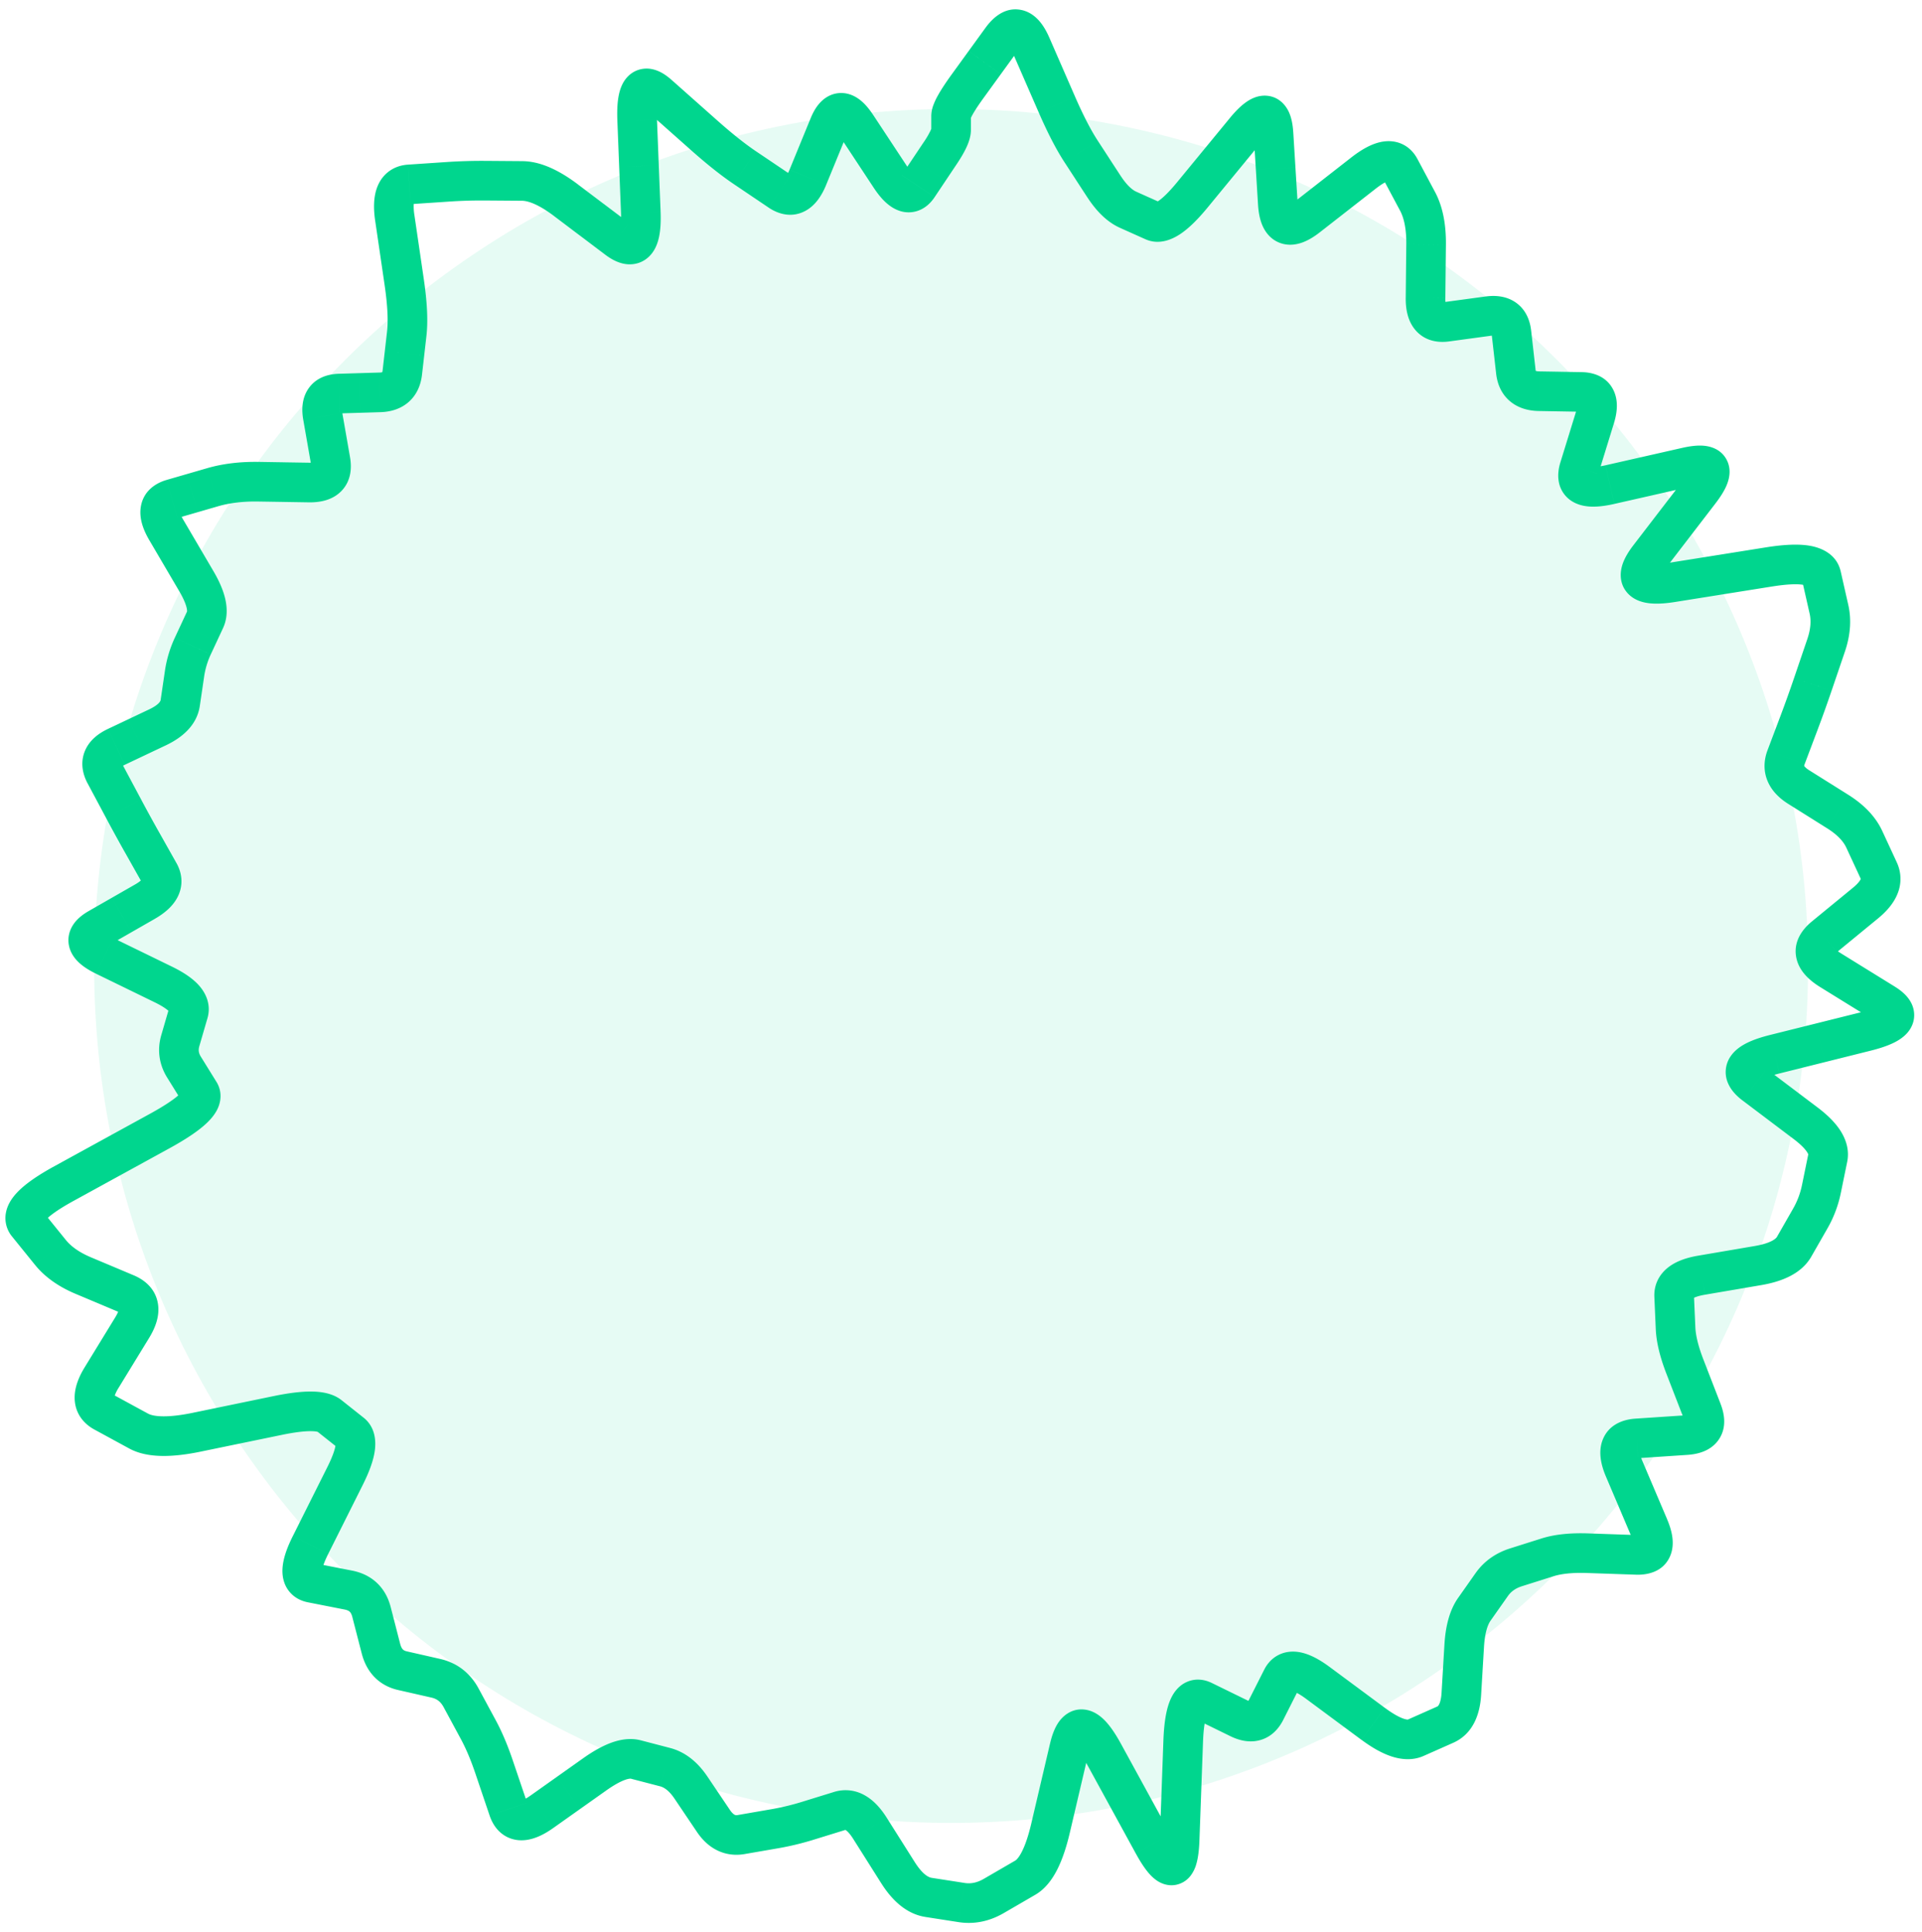<svg xmlns="http://www.w3.org/2000/svg" width="194" height="195" viewBox="0 0 194 195" fill="none"><path d="M9.5 97.5C9.5 49.727 48.227 11 96 11s86.5 38.727 86.5 86.5S143.773 184 96 184 9.5 145.273 9.5 97.5" fill="#00D68E" fill-opacity=".1"/><path d="m101.093 3.98-1.62-1.175zm2.992.629 1.833-.8zm2.59 5.94-1.833.799zm2.448 4.74-1.676 1.09zm2.306 3.54 1.676-1.092zm2.434 2.344-.818 1.825zm1.28.574.818-1.825zm1.28.573.818-1.825zm3.935-2.657-1.545-1.27zm5.31-6.46 1.545 1.27zm2.873.289 1.996-.123zm.435 7.04-1.997.124zm3.02 1.333-1.231-1.576zm5.605-4.375-1.231-1.577zm3.695-.515-1.765.941zm.892 1.673 1.765-.94zm.892 1.674 1.765-.941zm.864 4.367-2-.021zm-.058 5.39 2 .02zm2.091 2.406.269 1.982zm4.24-.575-.269-1.982zm2.341 1.67 1.987-.225zm.442 3.915-1.987.224zm6.636 2.068-.035 2zm-.221 7.682-1.912-.59zm3.084 1.67.442 1.95zm7.742-1.756-.442-1.95zm1.321 2.442 1.586 1.219zm-5.1 6.64 1.586 1.219zm12.113.982-.315-1.975zm5.269.904-1.951.442zm.381 1.684-1.951.441zm.381 1.684 1.951-.442zm-.289 3.653-1.893-.645zm-.671 1.969 1.894.644zm-.67 1.97-1.893-.645zm-1.346 3.76 1.871.706zm-1.351 3.583-1.872-.706zm1.283 3.021-1.063 1.694zm1.96 1.23 1.063-1.694zm1.959 1.23-1.063 1.694zm2.691 2.808 1.815-.84zm.731 1.579-1.814.84zm.732 1.578 1.814-.84zm-1.343 3.28 1.269 1.547zm-4.147 3.404-1.269-1.546zm.637 3.378 1.052-1.701zm2.711 1.677-1.051 1.701zm2.712 1.676-1.052 1.701zm-1.883 2.824-.485-1.94zm-4.595 1.147.485 1.941zm-4.594 1.148.485 1.94zm-2.027 3.085 1.205-1.596zm2.567 1.938 1.205-1.597zm2.567 1.937-1.205 1.597zm2.245 3.511-1.959-.401zm-.321 1.572-1.96-.401zm-.322 1.572 1.96.401zm-1.132 2.988-1.735-.994zm-1.621 2.831 1.736.994zm-3.653 1.9-.336-1.971zm-2.842.485.336 1.972zm-2.843.485.337 1.972zm-2.771 2.107 1.998-.087zm.142 3.243-1.998.088zm.942 3.873 1.865-.722zm.872 2.251-1.865.723zm.872 2.252 1.865-.723zm-1.623 2.417-.133-1.995zm-4.989.333.133 1.996zm-1.254 3.085-1.841.782zm2.481 5.838-1.841.782zm-1.227 2.834-.069 1.998zm-8.991.246-.602-1.907zm-3.173 1.003.602 1.907zm-2.465 1.747-1.635-1.151zm-1.755 2.492 1.636 1.152zm-1.023 3.683 1.997.119zm-.145 2.436-1.997-.12zm-.146 2.436 1.997.119zm-1.634 3.097-.812-1.828zm-1.489.661-.812-1.828zm-1.489.66.811 1.828zM138.603 174l-1.191 1.607zm-9.211-4.57 1.785.902zm-1.657 3.277-1.785-.903zm-2.652.746-.879 1.797zm-1.825-.892.879-1.797zm-1.824-.892.879-1.797zm-2.005 4.082 1.999.073zm-.362 9.947-1.999-.072zm-2.681.405 1.754-.96zm-2.501-4.57-1.754.96zm-2.5-4.569 1.755-.96zm-3.451-.518-1.947-.457zm-1.901 8.104-1.947-.457zm-2.542 4.975-1.004-1.73zm-1.59.923 1.004 1.73zm-1.591.924-1.004-1.73zm-3.257.663.308-1.976zm-3.334-.519-.308 1.976zm-3.084-2.502-1.69 1.068zm-2.833-4.485 1.691-1.068zm-3.043-1.74.59 1.911zm-1.626.502-.59-1.911zm-1.627.503-.59-1.911zm-3.313.794.342 1.971zm-1.686.292-.342-1.97zm-1.687.293.342 1.97zm-2.817-1.386-1.659 1.118zm-2.262-3.355-1.658 1.118zm-2.611-2.063-.504 1.935zm-2.96-.771.503-1.936zm-4.143 1.5 1.156 1.632zm-5.325 3.773-1.156-1.632zm-3.39-.264 1.895-.641zm-.727-2.149 1.894-.641zm-.728-2.149-1.894.641zm-1.589-3.743 1.76-.951zm-1.723-3.188 1.76-.95zm-2.55-1.978.443-1.95zm-1.69-.385-.445 1.95zm-1.69-.384-.445 1.95zm-2.166-2.231-1.937.499zm-.952-3.692-1.937.5zm-2.328-2.21.386-1.962zm-3.705-.728-.386 1.962zm-.117-3.832-1.788-.895zm3.472-6.936 1.788.895zm.631-4.344 1.243-1.567zm-1.105-.877 1.244-1.567zm-1.104-.877-1.244 1.567zm-21.004.587-.956 1.756zm-1.763-.959.956-1.757zm-.218-3.483 1.706 1.045zm3.089-5.045-1.706-1.045zm-2.779-4.342.776-1.844zm-2.16-.91-.777 1.844zm-3.32-2.34-1.554 1.258zm-1.157-1.43-1.555 1.258zm-1.157-1.431 1.554-1.258zm3.672-4.08.962 1.754zm9.66-5.298-.961-1.754zm4.044-3.919-1.7 1.054zm-.786-1.269-1.7 1.054zm-.786-1.269 1.7-1.053zm-.377-2.68 1.921.559zm.821-2.821-1.92-.559zm-4.402-11.198.994 1.736zm1.452-2.915-1.743.981zm-1.774-3.15 1.742-.982zm-1.823-3.327 1.765-.942zm-.935-1.752-1.764.942zm.205-4.487-.856-1.807zm4.152-1.966.856 1.807zm2.293-2.456-1.978-.292zM20.7 62.55l-1.813-.844zm-3.894-9.022 1.725-1.013zm.553-3.16.556 1.921zm4.113-1.192-.556-1.92zm4.613-.554-.032 2zm2.557.041-.032 2zm2.556.041.033-2zm2.165-2.198-1.97.344zm-.39-2.24 1.97-.344zm1.266-4.54.06 2zm2.05-.06-.06-2zm2.05-.062-.06-1.999zm2.271-2.012 1.987.226zm.445-3.904-1.987-.227zm-.253-5.2-1.979.29zm4.376-10.134-.133-1.996zm7.532-.088-.015 2zm11.97 3.147-1.998.078zm1.77-11.86-1.33 1.497zm2.318 2.057 1.327-1.495zm6.404 5.307 1.118-1.658zm1.768 1.192-1.118 1.659zm1.768 1.193L77.59 20.96zm2.835-1.409 1.85.759zm2.133-5.201-1.85-.76zm2.773-.014 1.67-1.101zm3.414 5.175-1.67 1.102zm2.814.932 1.662 1.113zm2.216-3.31-1.662-1.113zm2.806-6.816 1.619 1.174zm1.697-2.34 1.619 1.174 1.698-2.34-1.619-1.174-1.62-1.175-1.697 2.34zm1.698-2.34 1.619 1.174c.095-.132.171-.22.225-.275.055-.056.073-.063.05-.049a.8.8 0 0 1-.238.092c-.14.032-.304.037-.471.002-.331-.07-.45-.244-.389-.173.024.03.072.093.139.206.065.113.141.26.224.451l1.833-.799 1.833-.8c-.258-.593-.575-1.17-.981-1.648-.405-.476-1.006-.977-1.836-1.151-1.787-.376-3.02.958-3.627 1.795zm2.992.629-1.833.8 1.295 2.97 1.833-.8 1.833-.8-1.295-2.97zm1.295 2.97-1.833.8 1.295 2.969 1.833-.8 1.833-.799-1.295-2.97zm1.295 2.97-1.833.799c.886 2.034 1.753 3.724 2.605 5.032l1.676-1.092 1.676-1.091c-.686-1.052-1.451-2.522-2.291-4.448zm2.448 4.74-1.676 1.09 1.153 1.771 1.676-1.091 1.676-1.092-1.153-1.77zm1.153 1.77L108.6 18.15l1.154 1.77 1.675-1.091 1.676-1.092-1.153-1.77zm1.153 1.77-1.675 1.091c.879 1.35 1.952 2.478 3.291 3.078l.818-1.825.818-1.825c-.368-.165-.918-.6-1.576-1.61zm2.434 2.344-.818 1.825 1.28.574.818-1.825.818-1.825-1.28-.574zm1.28.574-.818 1.825 1.28.573.818-1.825.818-1.825-1.28-.573zm1.28.573-.818 1.825c1.401.629 2.735.013 3.561-.544.893-.603 1.808-1.537 2.737-2.668l-1.545-1.27-1.545-1.27c-.841 1.023-1.467 1.61-1.886 1.892-.486.329-.235-.035.314.21zm3.935-2.657 1.545 1.27 2.655-3.23-1.545-1.27-1.545-1.27-2.655 3.23zm2.655-3.23 1.545 1.27 2.655-3.23-1.545-1.27-1.545-1.27-2.655 3.23zm2.655-3.23 1.545 1.27c.397-.484.674-.746.835-.867.077-.059.08-.048.014-.021a1.2 1.2 0 0 1-.549.064 1.43 1.43 0 0 1-.794-.342 1 1 0 0 1-.262-.33c-.013-.028.005.002.028.123.023.117.045.285.059.515l1.997-.123 1.996-.123c-.042-.675-.149-1.405-.434-2.038-.303-.67-.974-1.539-2.188-1.662-1.008-.101-1.816.396-2.276.743-.521.393-1.028.926-1.516 1.52zm2.873.289-1.997.123.218 3.52 1.996-.123 1.996-.123-.217-3.52zm.217 3.52-1.996.124.217 3.52 1.997-.123 1.996-.123-.218-3.52zm.218 3.52-1.997.124c.043.698.157 1.41.418 2.043.266.645.759 1.37 1.635 1.757.872.385 1.736.263 2.389.033.644-.227 1.251-.615 1.805-1.047l-1.23-1.577-1.231-1.576a5 5 0 0 1-.452.315 1.3 1.3 0 0 1-.223.113c-.028.01.015-.01.116-.013.109-.003.268.016.441.092.173.077.296.183.371.27.07.08.086.13.077.107a1.2 1.2 0 0 1-.061-.227 4 4 0 0 1-.062-.537zm3.02 1.333 1.23 1.577 2.803-2.188-1.231-1.576-1.23-1.577-2.803 2.188zm2.802-2.187 1.231 1.576 2.803-2.188-1.231-1.576-1.231-1.577-2.802 2.188zm2.803-2.188 1.231 1.576c.403-.315.729-.526.982-.659q.186-.096.289-.13a.5.5 0 0 1 .099-.029.73.73 0 0 1-.39-.091c-.208-.108-.283-.245-.281-.24l1.765-.942 1.765-.94c-.296-.555-.748-1.088-1.413-1.432-.667-.344-1.368-.404-1.998-.317-1.157.162-2.278.845-3.28 1.627zm3.695-.515-1.765.941.892 1.674 1.765-.942 1.765-.94-.892-1.674zm.892 1.673-1.765.942.893 1.673 1.764-.941 1.765-.941-.892-1.674zm.892 1.674-1.764.94c.384.722.645 1.812.628 3.406l2 .021 2 .022c.021-2-.294-3.82-1.099-5.33zm.864 4.367-2-.021-.029 2.694 2 .022 2 .021.029-2.694zm-.029 2.695-2-.022-.028 2.695 1.999.021 2 .022.029-2.695zm-.029 2.694-1.999-.021c-.012 1.075.17 2.33.998 3.282.935 1.077 2.24 1.28 3.361 1.128l-.269-1.982-.269-1.982c-.156.021-.172-.002-.1.018a.7.7 0 0 1 .297.194c.073.086.063.122.037.02a2.5 2.5 0 0 1-.056-.635zm2.091 2.407.269 1.982 2.12-.288-.269-1.982-.269-1.982-2.12.288zm2.12-.288.269 1.982 2.12-.288-.269-1.981-.269-1.982-2.12.287zm2.12-.288.269 1.982q.151-.019.238-.018a1 1 0 0 1 .106.006c.012.002.002.002-.023-.009a.6.6 0 0 1-.269-.237c-.011-.023.015.019.032.171l1.988-.225 1.987-.224c-.113-1-.518-2.084-1.522-2.8-.968-.69-2.106-.759-3.075-.627zm2.341 1.67-1.988.225.222 1.958 1.987-.225 1.987-.225-.221-1.957zm.221 1.958-1.987.225.221 1.957 1.987-.224 1.988-.225-.222-1.958zm.221 1.958-1.987.224c.115 1.015.515 2.035 1.397 2.78.859.727 1.917.973 2.915.99l.035-2 .034-2c-.427-.007-.475-.106-.402-.044.034.028.048.056.046.052a.8.8 0 0 1-.05-.227zm2.36 1.994-.035 2 2.138.037.035-2 .034-2-2.138-.036zm2.138.037-.035 2 2.138.037.035-2 .035-2-2.139-.036zm2.138.037-.035 2c.173.003.166.031.067-.016a.8.8 0 0 1-.209-.145 1 1 0 0 1-.189-.247c-.088-.17-.069-.264-.071-.181a2.4 2.4 0 0 1-.123.585l1.912.59 1.911.59c.301-.976.523-2.278-.084-3.437-.709-1.358-2.078-1.72-3.144-1.738zm1.352 2.586-1.912-.59-.786 2.548 1.911.59 1.911.59.787-2.549zm-.787 2.548-1.911-.59-.787 2.548 1.912.59 1.911.59.786-2.548zm-.786 2.548-1.912-.59c-.183.593-.312 1.329-.143 2.086a2.92 2.92 0 0 0 1.48 1.954c.673.365 1.409.45 2.03.445.645-.005 1.345-.11 2.071-.274l-.442-1.95-.442-1.951c-.564.127-.96.173-1.218.175-.281.002-.253-.048-.094.038.095.051.218.142.327.286s.167.291.192.405c.043.193-.018.222.062-.034zm3.084 1.67.442 1.95 3.872-.877-.443-1.95-.442-1.951-3.871.878zm3.871-.878.443 1.95 3.871-.877-.443-1.95-.442-1.951-3.871.878zm3.871-.878.443 1.95c.271-.06.486-.098.654-.117.171-.02.26-.017.287-.015.034.003-.072.001-.243-.08a1.44 1.44 0 0 1-.634-.615 1.35 1.35 0 0 1-.169-.743c.01-.128.039-.172.011-.104-.06.145-.232.45-.614.948l1.586 1.218 1.586 1.219c.468-.61.88-1.235 1.135-1.848.219-.527.54-1.564-.017-2.593-.6-1.109-1.727-1.344-2.339-1.39-.672-.051-1.41.057-2.128.22zm1.321 2.442-1.586-1.218-2.55 3.32 1.586 1.218 1.586 1.219 2.55-3.32zm-2.55 3.32-1.586-1.218-2.55 3.32 1.586 1.218 1.586 1.219 2.55-3.32zm-2.55 3.32-1.586-1.218c-.48.624-.921 1.32-1.14 2.046-.23.765-.286 1.898.563 2.822.715.777 1.701.965 2.36 1.018.731.06 1.568-.01 2.455-.152l-.315-1.975-.315-1.975c-.742.118-1.224.137-1.502.115-.135-.011-.163-.027-.123-.013.042.015.209.083.384.273.192.21.302.467.334.707a1 1 0 0 1 .005.247c-.006.054-.015.084-.015.086a2 2 0 0 1 .106-.215c.08-.14.201-.321.375-.547zm2.337 2.54.315 1.976 4.888-.78-.315-1.975-.315-1.975-4.888.78zm4.888-.779.315 1.975 4.888-.78-.315-1.974-.315-1.975-4.888.78zm4.888-.78.315 1.976c1.564-.25 2.557-.262 3.107-.168.267.046.295.095.218.041a.88.88 0 0 1-.322-.502l1.951-.442 1.95-.442c-.396-1.748-1.943-2.395-3.12-2.597-1.206-.207-2.72-.11-4.414.16zm5.269.905-1.951.442.381 1.683 1.951-.441 1.95-.442-.381-1.684zm.381 1.684-1.951.441.381 1.684 1.951-.441 1.951-.442-.382-1.684zm.381 1.684-1.951.441c.158.695.121 1.532-.231 2.567l1.893.645 1.893.644c.542-1.59.698-3.188.347-4.739zm-.289 3.653-1.893-.645-.671 1.97 1.893.644 1.894.644.67-1.969zm-.671 1.969-1.893-.645-.67 1.97 1.893.644 1.893.645.671-1.97zm-.67 1.97-1.893-.645a123 123 0 0 1-1.324 3.7l1.871.705 1.871.706q.689-1.824 1.368-3.822zm-1.346 3.76-1.871-.706-.676 1.792 1.871.705 1.872.706.675-1.791zm-.676 1.791-1.871-.705-.676 1.791 1.872.706 1.871.706.676-1.792zm-.675 1.792-1.872-.706c-.374.993-.435 2.084.014 3.14.427 1.004 1.216 1.74 2.078 2.281l1.063-1.694 1.063-1.694c-.443-.278-.522-.456-.523-.458l.002.008.001.004c0-.007.002-.061.045-.175zm1.283 3.021-1.063 1.694 1.96 1.23 1.063-1.694 1.063-1.694-1.96-1.23zm1.96 1.23-1.063 1.694 1.959 1.23 1.063-1.695 1.063-1.694-1.959-1.23zm1.959 1.23-1.063 1.694c1.084.68 1.66 1.352 1.939 1.954l1.815-.84 1.815-.84c-.696-1.503-1.914-2.703-3.443-3.663zm2.691 2.808-1.815.84.732 1.58 1.814-.841 1.815-.841-.731-1.579zm.731 1.579-1.814.84.731 1.579 1.815-.84 1.814-.841-.731-1.579zm.732 1.578-1.815.841c.015.032.006.025.005-.006 0-.03.008-.03-.011.017-.05.122-.235.427-.79.883l1.268 1.546 1.269 1.546c.827-.679 1.557-1.488 1.955-2.46a3.93 3.93 0 0 0-.067-3.207zm-1.343 3.28-1.268-1.545-2.074 1.701 1.268 1.546 1.269 1.546 2.074-1.701zm-2.074 1.702-1.268-1.546-2.074 1.702 1.269 1.546 1.268 1.546 2.074-1.701zm-2.073 1.702-1.269-1.546c-.914.75-1.882 1.982-1.574 3.612.27 1.434 1.419 2.39 2.428 3.013l1.052-1.701 1.052-1.701c-.351-.217-.536-.382-.622-.477-.083-.092-.013-.052.02.124a.8.8 0 0 1 .004.274.6.6 0 0 1-.053.17c-.018.036.016-.046.23-.222zm.637 3.378-1.052 1.701 2.712 1.677 1.051-1.701 1.052-1.701-2.711-1.677zm2.711 1.677-1.051 1.701 2.711 1.676 1.052-1.701 1.052-1.701-2.712-1.677zm2.712 1.676-1.052 1.701c.155.096.242.164.281.2.043.039-.003.008-.066-.101a1.3 1.3 0 0 1-.157-.655 1.33 1.33 0 0 1 .215-.71c.09-.136.165-.183.139-.165a1.5 1.5 0 0 1-.242.132c-.303.14-.783.306-1.486.482l.485 1.94.484 1.94c.829-.207 1.576-.445 2.195-.731.566-.262 1.285-.679 1.753-1.379.258-.387.446-.874.456-1.433a2.7 2.7 0 0 0-.371-1.41c-.397-.693-1.039-1.176-1.582-1.512zm-1.883 2.824-.485-1.94-4.594 1.147.484 1.94.485 1.941 4.594-1.148zm-4.595 1.147-.484-1.94-4.594 1.147.484 1.941.485 1.94 4.594-1.147zm-4.594 1.148-.484-1.941c-.837.209-1.595.456-2.23.76-.597.286-1.299.723-1.761 1.427a2.8 2.8 0 0 0-.214 2.734c.331.743.922 1.297 1.457 1.701l1.205-1.596 1.205-1.596a2 2 0 0 1-.255-.222c-.037-.041-.003-.015.04.083.049.108.104.296.087.537a1.2 1.2 0 0 1-.182.556c-.072.109-.128.145-.1.123.026-.02.101-.07.248-.14.3-.144.774-.312 1.469-.486zm-2.027 3.085-1.205 1.596 2.567 1.938 1.205-1.596 1.205-1.597-2.567-1.937zm2.567 1.938-1.205 1.596 2.567 1.938 1.205-1.597 1.205-1.596-2.567-1.938zm2.567 1.937-1.205 1.597c.758.572 1.169 1.021 1.365 1.328.181.282.101.309.126.185l1.959.401 1.96.4c.24-1.172-.108-2.254-.675-3.142-.552-.863-1.372-1.645-2.325-2.365zm2.245 3.511-1.959-.401-.322 1.572 1.96.401 1.959.401.322-1.573zm-.321 1.572-1.96-.401-.321 1.573 1.959.4 1.96.401.321-1.572zm-.322 1.572-1.959-.4a8 8 0 0 1-.908 2.394l1.735.994 1.736.994a12 12 0 0 0 1.356-3.581zm-1.132 2.988-1.735-.994-.811 1.416 1.736.993 1.735.994.811-1.415zm-.81 1.415-1.736-.993-.81 1.415 1.735.994 1.736.994.81-1.416zm-.811 1.416-1.735-.994c-.08.139-.519.627-2.254.923l.336 1.971.337 1.972c2.054-.351 4.05-1.13 5.052-2.878zm-3.653 1.9-.336-1.971-2.843.485.337 1.971.336 1.972 2.843-.485zm-2.842.485-.337-1.971-2.842.485.336 1.971.337 1.972 2.842-.485zm-2.843.485-.336-1.971c-1.081.184-2.154.514-2.988 1.148-.94.714-1.5 1.768-1.445 3.017l1.998-.087 1.998-.087a.5.5 0 0 1-.057.229c-.049.1-.099.132-.074.113.032-.025.133-.09.349-.169.213-.077.505-.155.892-.221zm-2.771 2.107-1.998.087.071 1.622 1.998-.087 1.998-.088-.071-1.621zm.071 1.622-1.998.087.071 1.622 1.998-.088 1.998-.087-.071-1.622zm.071 1.621-1.998.088c.06 1.377.45 2.893 1.075 4.507l1.865-.722 1.865-.722c-.537-1.387-.775-2.453-.809-3.238zm.942 3.873-1.865.722.872 2.252 1.865-.723 1.865-.722-.872-2.251zm.872 2.251-1.865.723.872 2.251 1.865-.722 1.865-.723-.872-2.251zm.872 2.252-1.865.722c.043.112.067.195.08.25s.011.072.011.058a.5.5 0 0 1 .021-.149.9.9 0 0 1 .308-.467l.066-.044.025-.013-.025.008-.076.019q-.103.023-.301.038l.133 1.995.133 1.996c1.019-.068 2.38-.376 3.181-1.569.822-1.225.544-2.61.174-3.567zm-1.623 2.417-.133-1.995-2.495.166.133 1.996.134 1.995 2.494-.166zm-2.495.167-.133-1.996-2.494.166.133 1.996.133 1.996 2.495-.167zm-2.494.166-.133-1.996c-1.166.078-2.651.548-3.281 2.097-.527 1.298-.135 2.698.319 3.766l1.841-.782 1.84-.782c-.163-.384-.226-.636-.246-.778s.018-.08-.048.083a.9.9 0 0 1-.161.252.7.7 0 0 1-.185.149c-.076.042-.048.002.187-.013zm-1.254 3.085-1.841.782 1.241 2.919 1.84-.782 1.841-.782-1.241-2.919zm1.24 2.919-1.84.782 1.24 2.919 1.841-.782 1.841-.783-1.241-2.918zm1.241 2.919-1.841.782c.167.392.231.642.25.776.02.14-.025.032.069-.185a1.1 1.1 0 0 1 .234-.336.9.9 0 0 1 .269-.185c.113-.048.104-.009-.14-.017l-.068 1.999-.069 1.998c1.086.038 2.737-.236 3.445-1.87.298-.69.303-1.395.219-1.977-.085-.589-.281-1.187-.527-1.768zm-1.227 2.834.068-1.999-2.467-.085-.069 1.999-.069 1.998 2.468.085zm-2.468-.085.069-1.999-2.468-.085-.069 1.999-.069 1.998 2.468.085zm-2.468-.085.069-1.999c-1.773-.061-3.374.08-4.726.508l.602 1.907.603 1.907c.763-.241 1.866-.377 3.383-.325zm-4.055.416-.602-1.907-1.587.501.602 1.907.603 1.908 1.587-.502zm-1.587.501-.602-1.907-1.587.502.603 1.907.602 1.907 1.587-.501zm-1.586.502-.603-1.907c-1.435.453-2.636 1.281-3.497 2.503l1.635 1.151 1.635 1.152c.31-.439.751-.777 1.432-.992zm-2.465 1.747-1.635-1.151-.877 1.246 1.635 1.151 1.635 1.152.877-1.246zm-.877 1.246-1.635-1.151-.878 1.246 1.635 1.151 1.636 1.152.877-1.246zm-.878 1.246-1.635-1.151c-.891 1.266-1.277 2.922-1.384 4.714l1.996.12 1.997.119c.087-1.456.383-2.255.662-2.65zm-1.023 3.683-1.996-.12-.146 2.436 1.997.12 1.996.119.146-2.436zm-.145 2.436-1.997-.12-.145 2.437 1.996.119 1.997.119.145-2.436zm-.146 2.436-1.996-.119c-.038.632-.156.992-.254 1.178-.08.15-.142.186-.196.21l.812 1.828.811 1.828c1.985-.881 2.703-2.848 2.82-4.806zm-1.634 3.097-.812-1.828-1.489.661.812 1.828.811 1.828 1.489-.661zm-1.489.661-.812-1.828-1.488.66.811 1.828.811 1.828 1.489-.66zm-1.489.66-.811-1.828c.105-.047.045.046-.38-.093-.432-.142-1.06-.471-1.902-1.094l-1.19 1.607-1.191 1.607c1.021.756 2.038 1.352 3.034 1.68 1.003.329 2.153.437 3.251-.051zM138.603 174l1.19-1.607-2.794-2.07-1.19 1.607-1.191 1.608 2.794 2.069zm-2.794-2.07 1.19-1.607-2.794-2.069-1.191 1.607-1.19 1.607 2.794 2.07zm-2.795-2.069 1.191-1.607c-1-.74-2.117-1.386-3.257-1.521-.621-.074-1.313-.004-1.968.349-.654.352-1.092.891-1.373 1.446l1.785.902 1.785.902c-.005.009-.085.156-.299.271a.75.75 0 0 1-.403.102.4.4 0 0 1 .093.025c.067.022.161.059.283.12.249.123.572.321.973.618zm-3.622-.431-1.785-.902-.828 1.638 1.785.902 1.784.903.829-1.639zm-.828 1.638-1.785-.902-.829 1.638 1.785.903 1.785.902.828-1.638zm-.829 1.639-1.785-.903c-.057.113-.085.128-.056.102a.6.6 0 0 1 .222-.119c.102-.029.161-.016.141-.02a1.2 1.2 0 0 1-.296-.111l-.878 1.797-.879 1.797c.845.413 1.899.696 2.996.388 1.144-.322 1.879-1.157 2.32-2.029zm-2.652.746.878-1.797-1.824-.892-.879 1.797-.878 1.797 1.824.892zm-1.825-.892.879-1.797-1.824-.892-.879 1.797-.878 1.797 1.824.892zm-1.824-.892.879-1.797c-.638-.311-1.519-.51-2.441-.135-.869.353-1.366 1.055-1.646 1.625-.536 1.09-.734 2.633-.796 4.316l1.999.073 1.999.073c.028-.774.087-1.388.166-1.86.083-.489.174-.741.222-.838.054-.111-.041.155-.438.317-.451.183-.793.037-.822.023zm-2.005 4.082-1.999-.073-.181 4.974 1.999.073 1.999.072.181-4.973zm-.181 4.974-1.999-.073-.181 4.974 1.999.072 1.999.073.181-4.974zm-.181 4.973-1.999-.072c-.028.777-.1 1.209-.155 1.399-.029.097-.019.009.094-.142a1.55 1.55 0 0 1 1.001-.574c.509-.077.862.107.965.17.103.062.108.092.02-.009-.175-.199-.461-.611-.853-1.327l-1.754.96-1.755.96c.441.806.893 1.52 1.358 2.049.231.263.532.557.907.785s.976.477 1.708.367a2.46 2.46 0 0 0 1.598-.974 3.5 3.5 0 0 0 .548-1.137c.198-.673.284-1.501.316-2.382zm-2.681.405 1.754-.96-2.5-4.57-1.755.96-1.754.96 2.5 4.57zm-2.501-4.57 1.755-.96-2.5-4.569-1.755.96-1.754.96 2.5 4.569zm-2.5-4.569 1.755-.96c-.449-.821-.915-1.545-1.403-2.104-.433-.494-1.154-1.176-2.168-1.328-1.286-.193-2.206.538-2.697 1.234-.445.631-.707 1.424-.885 2.183l1.947.457 1.947.457c.065-.274.127-.476.182-.617.056-.147.089-.19.078-.174-.011.015-.109.152-.333.271a1.36 1.36 0 0 1-.832.144 1 1 0 0 1-.391-.137c-.013-.009.036.024.142.145.216.246.519.686.904 1.389zm-3.451-.518-1.947-.457-.951 4.052 1.947.457 1.947.457.951-4.052zm-.951 4.052-1.947-.457-.95 4.052 1.947.457 1.947.456.95-4.051zm-.95 4.052-1.947-.457c-.297 1.262-.621 2.183-.945 2.816-.333.653-.587.847-.654.886l1.004 1.73 1.004 1.729c.994-.576 1.694-1.519 2.208-2.525.523-1.024.939-2.284 1.277-3.723zm-2.542 4.975-1.004-1.73-1.59.923 1.004 1.73 1.004 1.73 1.59-.924zm-1.59.923-1.004-1.73-1.591.924 1.004 1.73 1.004 1.729 1.591-.923zm-1.591.924-1.004-1.73c-.702.408-1.329.513-1.945.417l-.308 1.976-.308 1.976c1.605.251 3.15-.086 4.569-.91zm-3.257.663.308-1.976-1.668-.26-.307 1.977-.308 1.976 1.667.259zm-1.667-.259.308-1.977-1.668-.259-.307 1.976-.308 1.976 1.667.26zm-1.667-.26.308-1.976c-.283-.044-.89-.311-1.7-1.594l-1.692 1.068-1.69 1.068c1.077 1.706 2.525 3.108 4.466 3.41zm-3.084-2.502 1.691-1.068-1.416-2.243-1.691 1.068-1.691 1.068 1.416 2.243zm-1.416-2.243 1.69-1.068-1.416-2.242-1.69 1.068-1.692 1.068 1.417 2.242zm-1.417-2.242 1.691-1.068c-.565-.894-1.267-1.71-2.167-2.224a3.9 3.9 0 0 0-3.157-.359l.59 1.911.59 1.911c.026-.008.012 0-.022-.004-.032-.004-.031-.012.013.013.115.065.392.287.771.888zm-3.043-1.74-.59-1.911-1.626.502.59 1.911.59 1.911 1.627-.502zm-1.626.502-.59-1.911-1.627.503.59 1.911.59 1.91 1.627-.502zm-1.627.503-.59-1.911a25 25 0 0 1-3.064.734l.341 1.971.342 1.971a29 29 0 0 0 3.562-.855zm-3.313.794-.341-1.971-1.687.293.342 1.97.341 1.971 1.687-.292zm-1.686.292-.342-1.97-1.686.292.341 1.971.342 1.97 1.686-.292zm-1.687.293-.341-1.971c-.186.032-.268.003-.324-.024-.079-.039-.257-.157-.494-.509l-1.658 1.118-1.659 1.118c.517.767 1.185 1.439 2.046 1.862.883.434 1.833.539 2.772.376zm-2.817-1.386 1.658-1.118-1.13-1.677-1.66 1.118-1.658 1.118 1.131 1.677zm-1.131-1.677 1.658-1.118-1.13-1.678-1.659 1.118-1.658 1.118 1.13 1.678zm-1.131-1.678 1.658-1.118c-.936-1.39-2.172-2.465-3.765-2.88l-.504 1.935-.504 1.935c.38.1.886.399 1.457 1.246zm-2.611-2.063.504-1.935-1.48-.386-.504 1.935-.505 1.936 1.48.385zm-1.48-.386.504-1.935-1.48-.386-.505 1.936-.504 1.935 1.48.386zm-1.48-.385.503-1.936c-1.022-.266-2.05-.092-2.96.238-.92.333-1.872.879-2.843 1.566l1.157 1.632 1.156 1.632c.804-.57 1.43-.902 1.891-1.07.47-.17.627-.118.59-.127zm-4.143 1.5-1.157-1.632-2.662 1.886 1.157 1.632 1.156 1.632 2.662-1.886zm-2.663 1.886-1.156-1.632-2.662 1.887 1.156 1.632 1.157 1.631 2.662-1.886zm-2.662 1.887-1.156-1.632c-.361.256-.626.397-.8.467-.18.073-.186.039-.067.048a.8.8 0 0 1 .253.066.8.8 0 0 1 .236.154c.108.101.092.147.039-.008l-1.894.641-1.895.642c.19.561.497 1.156 1.008 1.637.542.51 1.216.799 1.943.856 1.3.101 2.524-.555 3.49-1.24zm-3.39-.264 1.895-.641-.728-2.149-1.894.641-1.895.641.728 2.15zm-.727-2.149 1.894-.641-.728-2.15-1.894.642-1.894.641.727 2.149zm-.728-2.149 1.894-.642c-.512-1.514-1.084-2.87-1.724-4.052l-1.759.951-1.76.951c.51.942.997 2.081 1.455 3.433zm-1.589-3.743 1.76-.951-.862-1.594-1.76.951-1.759.951.861 1.594zm-.861-1.594 1.76-.951-.862-1.593-1.76.95-1.76.951.862 1.594zm-.862-1.594 1.76-.95c-.834-1.544-2.15-2.587-3.867-2.978l-.444 1.95-.444 1.95c.536.122.922.398 1.236.979zm-2.55-1.978.443-1.95-1.69-.385-.444 1.95-.444 1.95 1.69.385zm-1.69-.385.443-1.95-1.69-.384-.444 1.95-.444 1.95 1.69.384zm-1.69-.384.443-1.95c-.23-.053-.334-.131-.395-.194-.07-.071-.186-.232-.278-.586l-1.936.499-1.937.499c.226.876.629 1.703 1.281 2.375.66.68 1.482 1.103 2.377 1.307zm-2.166-2.231 1.936-.499-.475-1.846-1.937.499-1.937.499.476 1.846zm-.476-1.846 1.937-.499-.476-1.846-1.937.499-1.937.5.476 1.845zm-.476-1.846 1.937-.499c-.235-.909-.672-1.755-1.38-2.426-.708-.673-1.576-1.065-2.5-1.247l-.385 1.962-.386 1.963c.312.061.45.159.517.223.069.065.178.203.26.524zm-2.328-2.21.386-1.962-1.853-.364-.386 1.962-.385 1.963 1.852.364zm-1.852-.364.385-1.962-1.852-.364-.386 1.962-.386 1.962 1.853.365zm-1.853-.364.386-1.962c.017.003.24.056.445.301a1 1 0 0 1 .183.322.7.7 0 0 1 .03.138v-.009l.001-.025q.003-.034.013-.099.02-.131.091-.363c.099-.316.265-.725.523-1.24l-1.789-.895-1.788-.895c-.605 1.207-1.085 2.483-1.05 3.648.02.637.198 1.365.72 1.987.525.626 1.215.93 1.85 1.054zm-.117-3.832 1.789.895 1.736-3.468-1.789-.895-1.788-.895-1.736 3.468zm1.736-3.468 1.789.895 1.735-3.468-1.788-.895-1.788-.895-1.736 3.468zm1.736-3.468 1.788.895c.613-1.224 1.066-2.389 1.217-3.427.147-1.01.063-2.432-1.13-3.379l-1.244 1.567-1.243 1.566c-.457-.362-.278-.768-.342-.329-.06.41-.29 1.124-.834 2.212zm.631-4.344 1.243-1.567-1.104-.877-1.244 1.567-1.243 1.567 1.105.876zm-1.105-.877 1.244-1.567-1.105-.876-1.243 1.566-1.244 1.567 1.105.877zm-1.104-.877 1.243-1.566c-.91-.723-2.1-.874-3.083-.88-1.064-.006-2.333.161-3.763.456l.405 1.959.404 1.959c1.3-.269 2.262-.378 2.93-.374.749.005.794.151.62.013zm-5.198-.031-.405-1.959-4.093.845.404 1.959.405 1.959 4.093-.845zm-4.093.845-.405-1.959-4.093.846.404 1.958.405 1.959 4.093-.845zm-4.094.845-.404-1.958c-2.683.554-3.999.358-4.496.088L14 144.45l-.956 1.757c1.853 1.008 4.442.888 7.217.315zM14 144.45l.956-1.757-1.763-.959-.956 1.757-.956 1.756 1.763.96zm-1.763-.959.956-1.757-1.763-.959-.956 1.757-.955 1.756 1.762.959zm-1.763-.959.956-1.757c-.08-.043-.044-.043.013.04a.5.5 0 0 1 .091.241c.002.032-.008-.027.052-.205a4 4 0 0 1 .376-.757l-1.706-1.045-1.706-1.044c-.595.973-1.082 2.113-1.008 3.302.087 1.38.892 2.391 1.977 2.981zm-.218-3.483 1.706 1.045 1.544-2.523-1.706-1.044-1.706-1.045-1.544 2.523zm1.544-2.522 1.706 1.044 1.544-2.523-1.706-1.044-1.705-1.045-1.545 2.523zm1.544-2.523 1.706 1.044c.606-.991 1.113-2.224.88-3.518-.261-1.458-1.321-2.337-2.427-2.802l-.775 1.843-.776 1.844c.177.074.202.118.168.082a.54.54 0 0 1-.126-.259c-.016-.088.01-.088-.029.045-.04.137-.132.36-.326.676zm-.616-3.433.775-1.843-2.16-.91-.777 1.844-.775 1.843 2.16.91zm-2.162-.909.776-1.844-2.161-.909-.776 1.843-.776 1.844 2.162.909zm-2.16-.91.775-1.843c-1.218-.513-2.025-1.118-2.54-1.755l-1.555 1.258-1.554 1.258c1.028 1.271 2.434 2.226 4.097 2.926zm-3.32-2.34 1.555-1.258-1.157-1.43-1.555 1.258-1.555 1.258 1.158 1.43zm-1.157-1.43 1.555-1.258-1.158-1.431-1.554 1.258-1.555 1.258 1.157 1.431zm-1.157-1.431 1.554-1.258c.162.2.266.532.204.851-.041.21-.119.217.068.01.376-.418 1.238-1.068 2.808-1.929l-.962-1.754-.962-1.753c-1.65.905-3.01 1.818-3.857 2.76-.426.473-.866 1.108-1.02 1.898a2.92 2.92 0 0 0 .612 2.433zm3.672-4.08.962 1.754 4.83-2.65-.962-1.753-.961-1.754-4.83 2.65zm4.83-2.649.962 1.753 4.83-2.649-.962-1.753-.961-1.754-4.83 2.649zm4.83-2.649.962 1.753c1.648-.903 2.983-1.775 3.856-2.621.43-.417.884-.955 1.136-1.615.287-.748.305-1.658-.21-2.489l-1.7 1.053-1.7 1.054a1.24 1.24 0 0 1-.125-1.048c.046-.122.06-.064-.184.172-.475.46-1.424 1.125-2.996 1.987zm4.044-3.919 1.7-1.053-.786-1.269-1.7 1.053-1.7 1.054.786 1.269zm-.786-1.269 1.7-1.053-.786-1.269-1.7 1.053-1.7 1.054.786 1.269zm-.786-1.269 1.7-1.053c-.232-.373-.268-.682-.156-1.068l-1.92-.559-1.92-.558c-.436 1.495-.222 2.973.595 4.292zm-.377-2.68 1.921.559.41-1.411-1.92-.559-1.92-.558-.41 1.411zm.41-1.411 1.921.559.41-1.411-1.92-.558-1.92-.559-.41 1.411zm.411-1.41 1.92.558c.387-1.33-.133-2.495-.86-3.31-.68-.76-1.656-1.374-2.731-1.898l-.876 1.797-.876 1.798c.896.437 1.33.778 1.5.968.072.082.038.071.004-.039a.8.8 0 0 1-.001-.433zm-2.547-2.853.876-1.797-2.958-1.442-.876 1.798-.876 1.798 2.958 1.441zm-2.958-1.44.876-1.799-2.957-1.44-.876 1.797-.877 1.798 2.958 1.441zm-2.958-1.442.877-1.798c-.41-.2-.623-.348-.714-.428-.107-.092.078.023.156.376.043.19.04.394-.009.584-.046.181-.12.3-.161.354-.063.085-.047.023.228-.134l-.995-1.736-.994-1.735c-.505.29-1.048.679-1.45 1.219-.441.594-.725 1.406-.523 2.316.181.817.69 1.4 1.128 1.779.453.393 1.004.72 1.581 1zm-.618-2.782.995 1.736 2.339-1.341-.995-1.735-.994-1.736-2.34 1.341zm2.34-1.34.994 1.735 2.34-1.34-.995-1.736-.995-1.735-2.339 1.34zm2.339-1.34.994 1.734c.92-.527 1.83-1.24 2.329-2.242.574-1.153.45-2.362-.128-3.39l-1.743.982-1.743.981c.026.045-.007.006-.012-.102a.54.54 0 0 1 .045-.255c.015-.029-.001.019-.122.13-.121.11-.316.255-.614.426zm1.452-2.916 1.742-.982-.887-1.575-1.742.982-1.743.981.887 1.575zm-.887-1.575 1.742-.982-.887-1.575-1.742.982-1.743.981.887 1.575zm-.887-1.575 1.742-.982a166 166 0 0 1-1.8-3.287l-1.765.942-1.764.942a171 171 0 0 0 1.844 3.366zm-1.823-3.327 1.765-.942-.936-1.752-1.764.942-1.764.942.935 1.752zm-.935-1.752 1.764-.942-.935-1.751-1.764.941-1.765.942.936 1.752zm-.935-1.752 1.764-.941c-.068-.128-.062-.163-.057-.119a.6.6 0 0 1-.044.27c-.041.1-.083.125-.044.09.044-.039.155-.122.378-.227l-.857-1.808-.856-1.807c-.903.427-1.851 1.107-2.313 2.213-.493 1.183-.227 2.35.264 3.271zm1.14-2.735.857 1.808 2.075-.984-.856-1.807-.856-1.807-2.076.983zm2.076-.983.856 1.807 2.076-.983-.856-1.807-.856-1.808-2.076.984zm2.076-.983.856 1.807c1.645-.779 3.129-2.026 3.416-3.972l-1.979-.291-1.978-.292c-.003.017-.048.408-1.171.94zm2.293-2.456 1.979.291.217-1.472-1.979-.292-1.978-.292-.217 1.473zm.217-1.473 1.979.292.217-1.473-1.978-.292-1.979-.292-.217 1.473zm.218-1.473 1.978.292a8.1 8.1 0 0 1 .672-2.252l-1.813-.844-1.814-.844a12.1 12.1 0 0 0-1.002 3.356zm.837-2.804 1.813.844.62-1.331-1.814-.844-1.813-.844-.62 1.331zm.62-1.331 1.813.844.62-1.332-1.814-.844-1.813-.844-.62 1.332zm.62-1.332 1.812.844c.451-.968.437-1.999.226-2.926-.21-.922-.639-1.871-1.199-2.825l-1.725 1.012-1.725 1.013c.444.755.663 1.31.749 1.686.084.37.01.434.048.352zm-.886-3.895 1.725-1.012-1.504-2.564-1.725 1.013-1.725 1.012 1.504 2.564zm-1.504-2.563 1.725-1.013-1.505-2.564-1.725 1.013-1.725 1.012 1.505 2.564zm-1.505-2.564 1.725-1.013a3.4 3.4 0 0 1-.337-.715c-.044-.147-.01-.128-.032 0a.82.82 0 0 1-.245.451c-.1.094-.142.079-.002.038l-.556-1.921-.557-1.921c-1.13.328-2.312 1.129-2.58 2.664-.22 1.254.298 2.473.86 3.429zm.553-3.16.556 1.921 2.057-.596-.557-1.92-.556-1.922-2.057.596zm2.056-.596.557 1.921 2.057-.596-.557-1.92-.556-1.922-2.057.596zm2.057-.596.557 1.921c1.147-.332 2.482-.5 4.024-.475l.032-2 .033-2c-1.866-.03-3.607.171-5.202.633zm4.613-.554-.032 2 2.557.04.032-1.999.032-2-2.556-.041zm2.557.041-.032 2 2.556.041.032-2 .033-2-2.557-.04zm2.556.041-.032 2c1.056.017 2.344-.178 3.277-1.125 1-1.017 1.077-2.352.89-3.417l-1.97.344-1.97.344q.024.146.022.204c0 .039-.003.044.002.024a.5.5 0 0 1 .048-.13.7.7 0 0 1 .128-.176c.109-.11.19-.124.141-.11a1 1 0 0 1-.164.03q-.128.015-.34.013zm2.165-2.198 1.97-.344-.39-2.24-1.97.344-1.97.344.39 2.24zm-.39-2.24 1.97-.344-.392-2.24-1.97.345-1.97.344.391 2.24zm-.392-2.24 1.97-.344a1.4 1.4 0 0 1-.03-.383c.003-.02-.006.074-.099.202a.8.8 0 0 1-.153.159.6.6 0 0 1-.127.076c-.046.02-.012-.006.156-.01l-.059-2-.06-1.999c-1.014.03-2.22.35-3.002 1.435-.737 1.023-.735 2.24-.566 3.209zm1.658-2.3.06 2 2.049-.061-.06-2-.059-1.999-2.05.061zm2.05-.06.059 1.999 2.05-.061-.06-2-.06-1.999-2.049.061zm2.05-.062.058 2c.987-.03 2.025-.296 2.86-1.036.847-.75 1.227-1.757 1.34-2.75l-1.987-.226-1.987-.227a1 1 0 0 1-.056.25c-.006.012.004-.011.038-.041.078-.07.053.02-.326.031zm2.271-2.012 1.987.226.223-1.951-1.987-.227-1.987-.227-.223 1.952zm.223-1.952 1.987.227.222-1.952-1.987-.227-1.987-.227-.222 1.952zm.222-1.952 1.987.227c.177-1.55.067-3.478-.261-5.717l-1.98.29-1.978.29c.307 2.092.365 3.63.245 4.683zm-.253-5.2 1.979-.29-.476-3.249-1.98.29-1.978.29.476 3.249zm-.476-3.249 1.979-.29-.477-3.248-1.978.29-1.98.29.477 3.248zm-.476-3.248 1.979-.29a5.4 5.4 0 0 1-.07-1.037c.007-.12.02-.208.031-.268.013-.06.023-.083.022-.081a.6.6 0 0 1-.193.21c-.127.086-.216.086-.177.083l-.134-1.995-.133-1.996c-.606.04-1.24.214-1.81.604-.578.393-.975.93-1.225 1.508-.465 1.078-.445 2.351-.27 3.552zm1.459-3.378.133 1.995 1.935-.13-.134-1.995-.133-1.995-1.935.13zm1.934-.13.134 1.996 1.935-.13-.134-1.995-.133-1.996-1.935.13zm1.935-.129.134 1.995q1.864-.125 3.652-.11l.015-2 .015-2q-1.943-.015-3.95.12zm3.8-.116-.014 2 1.865.014.015-2 .015-2-1.865-.014zm1.866.014-.015 2 1.866.014.014-2 .015-2-1.865-.014zm1.865.014-.014 2c.599.005 1.651.348 3.246 1.553l1.206-1.596 1.206-1.596c-1.835-1.386-3.74-2.347-5.629-2.36zm4.438 1.957L55.94 21.82l2.572 1.943 1.206-1.596 1.205-1.596-2.572-1.943zm2.572 1.943-1.206 1.596 2.572 1.942 1.206-1.595 1.205-1.596-2.572-1.943zm2.572 1.943-1.206 1.596c.533.402 1.218.814 2.008.94.94.148 1.895-.142 2.578-.912.564-.637.792-1.436.9-2.079.116-.686.14-1.473.107-2.32l-1.998.079-1.998.078c.027.7-.002 1.185-.055 1.497a1.4 1.4 0 0 1-.06.249c-.009.023.016-.05.11-.157.105-.119.276-.253.51-.332.228-.079.42-.072.53-.055.099.016.127.04.072.012a2 2 0 0 1-.293-.192zm2.389-2.696 1.998-.08-.183-4.638-1.998.079-1.998.079.183 4.639zm-.183-4.64 1.999-.078-.183-4.639-1.999.079-1.998.079.183 4.639zm-.183-4.638 1.999-.079c-.028-.708-.004-1.204.044-1.527.024-.158.048-.239.057-.263.01-.028-.014.056-.116.179-.114.138-.315.31-.61.407a1.3 1.3 0 0 1-.683.042c-.13-.03-.178-.068-.136-.042.04.024.123.082.253.197l1.328-1.496 1.327-1.496c-.469-.416-1.11-.888-1.889-1.064a2.7 2.7 0 0 0-1.45.06c-.526.172-.93.49-1.223.843-.529.64-.723 1.434-.814 2.043-.1.666-.118 1.437-.085 2.275zm2.135-2.582-1.327 1.496 2.318 2.057 1.328-1.495 1.327-1.496-2.318-2.058zm2.319 2.057-1.328 1.496 2.319 2.058 1.327-1.496 1.327-1.496-2.318-2.057zm2.318 2.058-1.328 1.496c1.585 1.406 3.02 2.55 4.296 3.411l1.118-1.658 1.118-1.658c-1.08-.729-2.37-1.75-3.877-3.087zm4.086 3.25-1.118 1.657 1.768 1.193 1.118-1.658 1.119-1.659-1.769-1.192zm1.768 1.191-1.118 1.659 1.768 1.192 1.118-1.658 1.119-1.658-1.768-1.193zm1.768 1.193L77.59 20.96c.95.64 2.264 1.041 3.601.377 1.137-.565 1.792-1.683 2.202-2.685l-1.85-.759-1.85-.758c-.135.328-.25.52-.326.62-.075.1-.07.057.044 0a.77.77 0 0 1 .44-.071c.106.016.101.044-.024-.04zm2.835-1.409 1.85.759 1.067-2.6-1.85-.76-1.851-.758-1.066 2.6zm1.066-2.6 1.85.758 1.067-2.6-1.85-.76-1.85-.758-1.067 2.6zm1.067-2.601 1.85.758c.132-.321.21-.397.18-.364a.9.9 0 0 1-.244.172 1.25 1.25 0 0 1-.55.13c-.414.002-.613-.19-.558-.144.05.042.197.19.425.535l1.67-1.1 1.67-1.102c-.341-.517-.737-1.016-1.202-1.404-.46-.384-1.148-.79-2.024-.785-.928.004-1.636.463-2.1.957-.44.467-.744 1.042-.968 1.588zm2.773-.014-1.67 1.101 1.707 2.588 1.67-1.101 1.67-1.101-1.707-2.588zm1.707 2.588-1.67 1.1 1.707 2.589 1.67-1.102 1.67-1.101-1.708-2.588zm1.707 2.587-1.67 1.102c.594.9 1.434 1.938 2.598 2.324a2.87 2.87 0 0 0 2.15-.123c.648-.307 1.095-.805 1.398-1.258l-1.662-1.113-1.662-1.112c-.066.098-.013-.025.216-.133a1.15 1.15 0 0 1 .817-.059c.16.053.167.106.03-.027a4.4 4.4 0 0 1-.546-.702zm2.814.932 1.662 1.113 1.108-1.656-1.662-1.112-1.662-1.113-1.108 1.656zm1.108-1.655 1.662 1.112 1.108-1.655-1.662-1.113-1.662-1.112-1.108 1.655zm1.108-1.656 1.662 1.113c.4-.597.736-1.162.98-1.68.22-.472.466-1.11.466-1.793h-4c0-.132.024-.192.012-.152-.01.033-.037.112-.1.245a9 9 0 0 1-.682 1.155zM96 13.115h2v-.705h-4v.705zm0-.705h2v-.705h-4v.705zm0-.705h2c0 .237-.06.35-.025.257.025-.064.082-.193.196-.397.228-.408.6-.98 1.145-1.73L97.699 8.66l-1.62-1.175c-.586.809-1.062 1.525-1.4 2.132a7 7 0 0 0-.44.921A3.3 3.3 0 0 0 94 11.705zm1.698-3.045 1.619 1.174 1.697-2.34-1.619-1.174-1.619-1.175-1.697 2.34z" fill="#00D68E"/></svg>